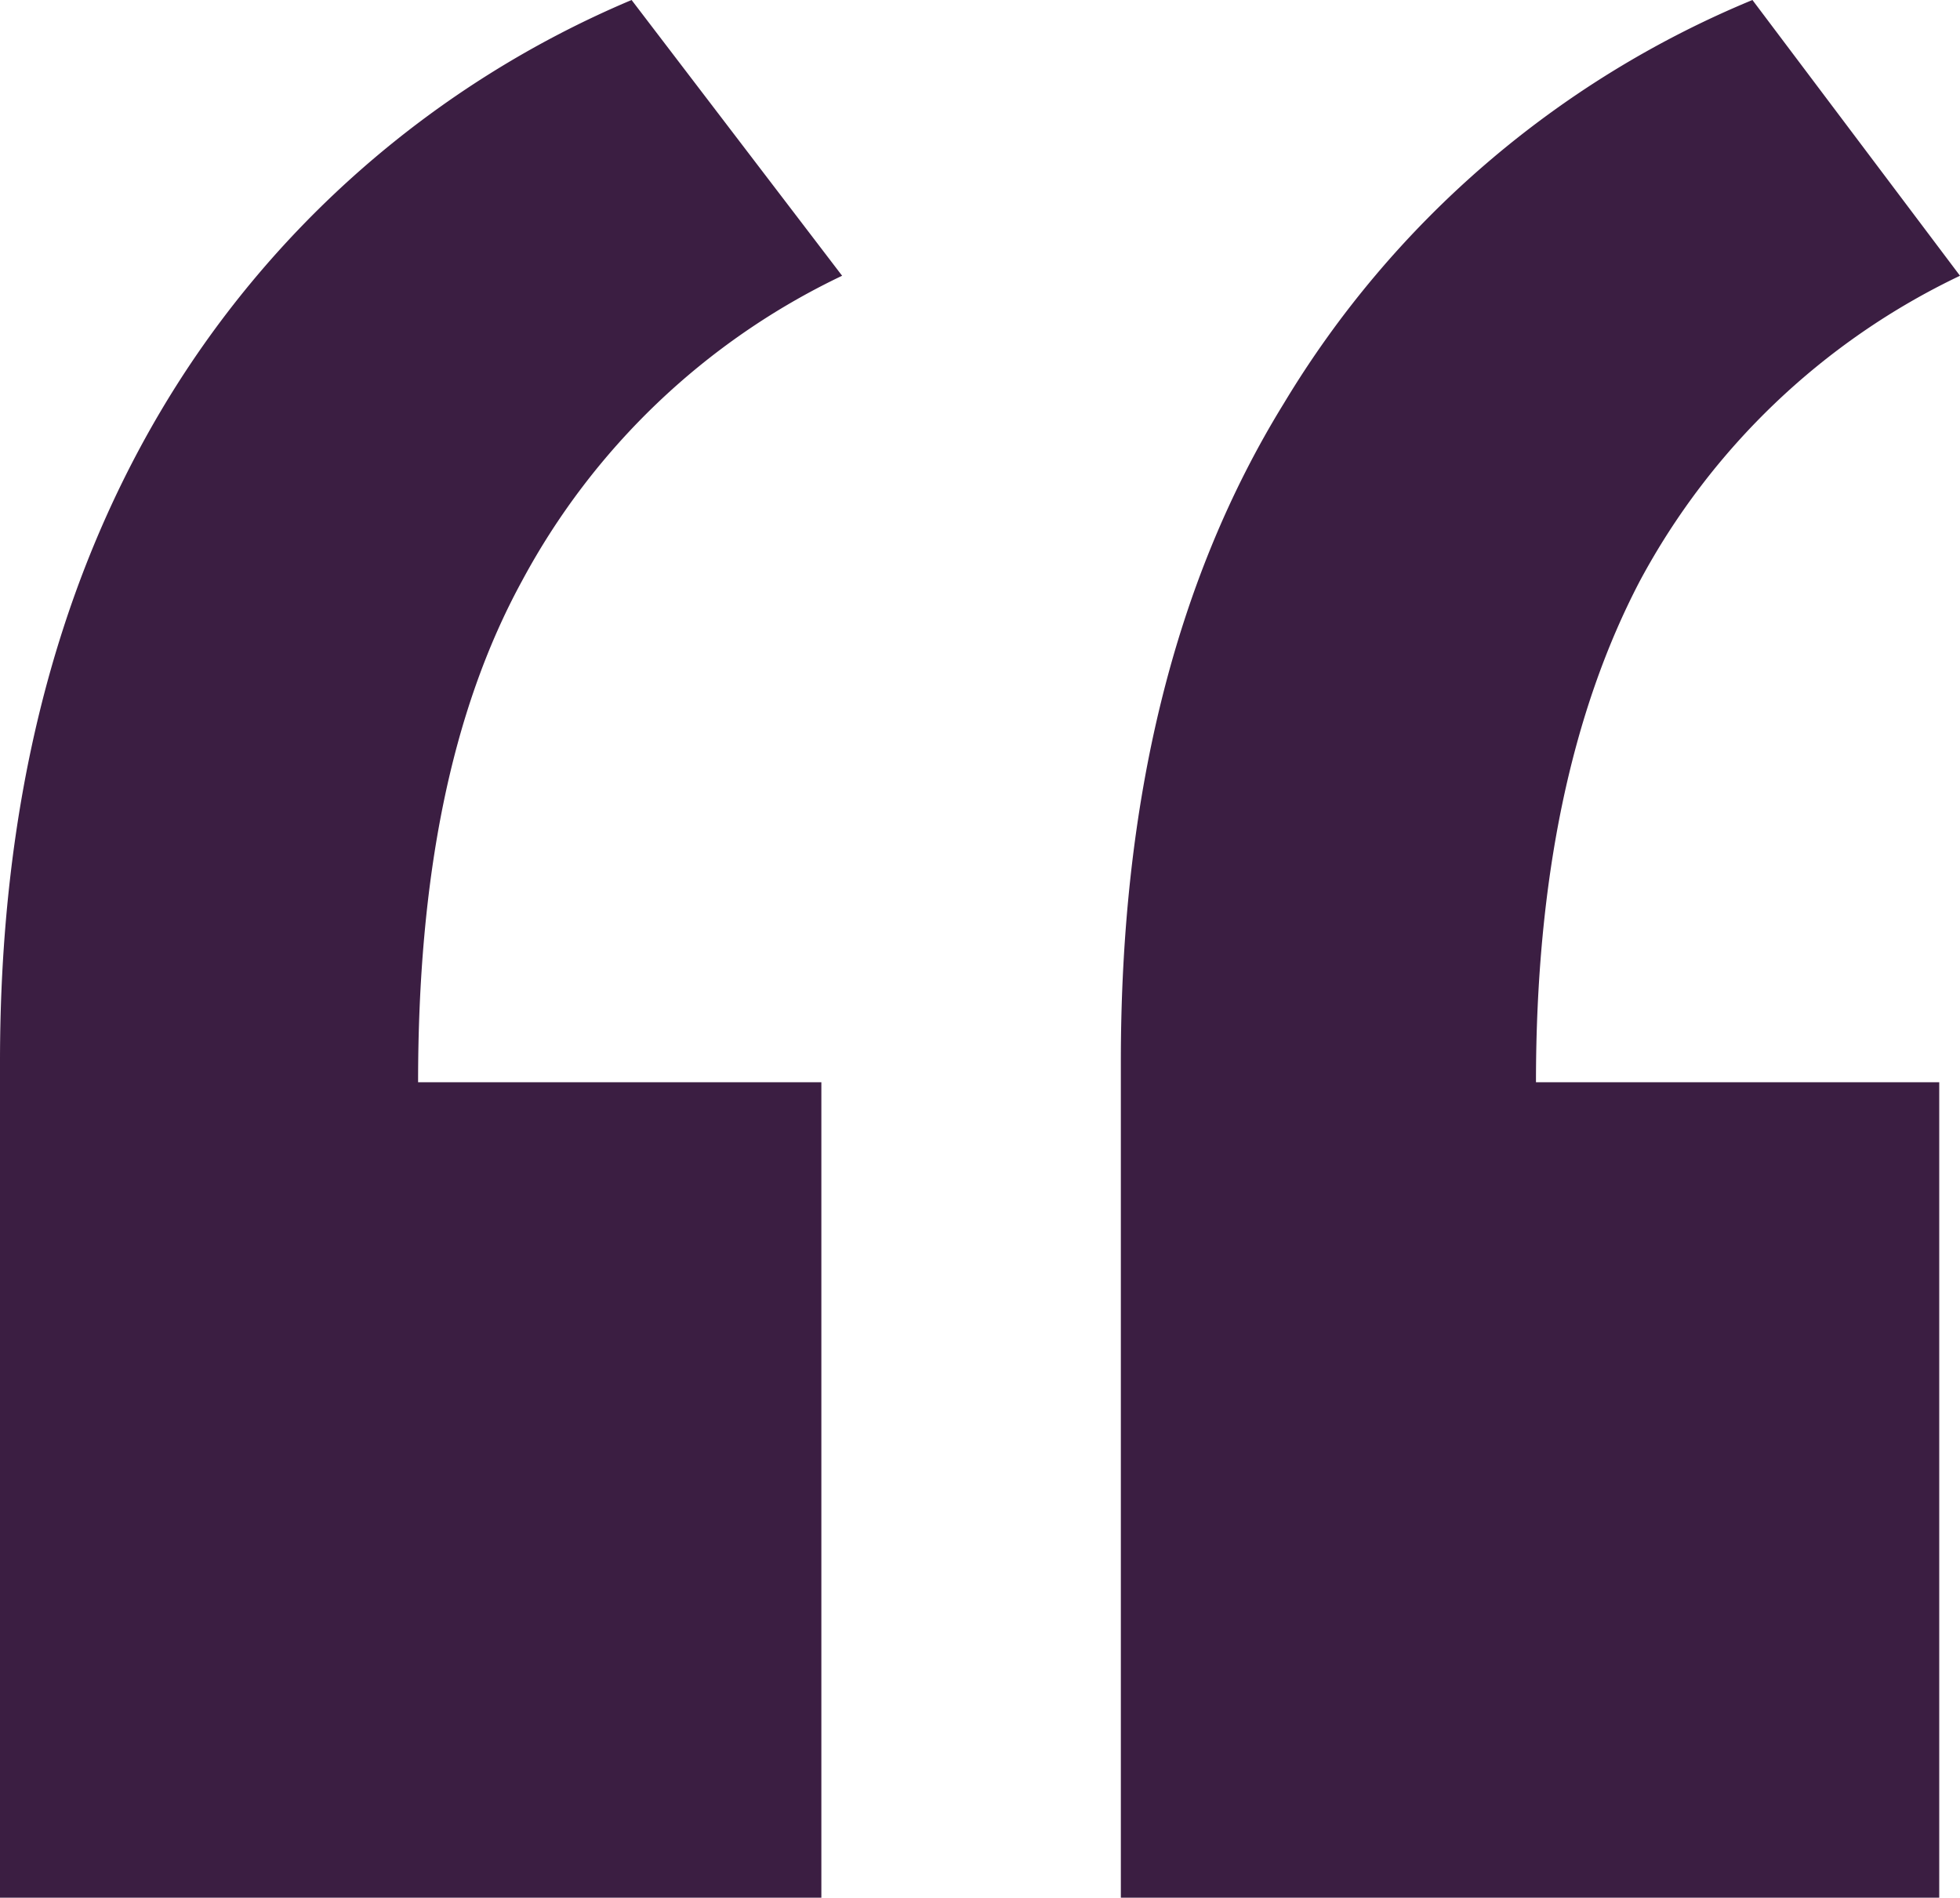 <?xml version="1.0" encoding="UTF-8"?> <svg xmlns="http://www.w3.org/2000/svg" viewBox="0 0 66.1 64"> <defs> <style>.cls-1{fill:#3b1e42;}</style> </defs> <g id="Слой_2" data-name="Слой 2"> <g id="Слой_1-2" data-name="Слой 1"> <g id="Слой_2-2" data-name="Слой 2"> <g id="BACKGROUND"> <path class="cls-1" d="M14.1,36.5H27.7V64H0V35.8Q0,23.05,5.4,13.9A33.64,33.64,0,0,1,21.3,0l7.1,9.3A23.92,23.92,0,0,0,17.6,19.6C15.2,24,14.1,29.6,14.1,36.5Zm37.7,0H65.4V64H37.8V35.8c0-8.8,1.8-16.2,5.5-22.2A33.26,33.26,0,0,1,59.1,0l7,9.3A23.92,23.92,0,0,0,55.3,19.6C53,24,51.8,29.6,51.8,36.5Z"></path> </g> </g> </g> </g> </svg> 